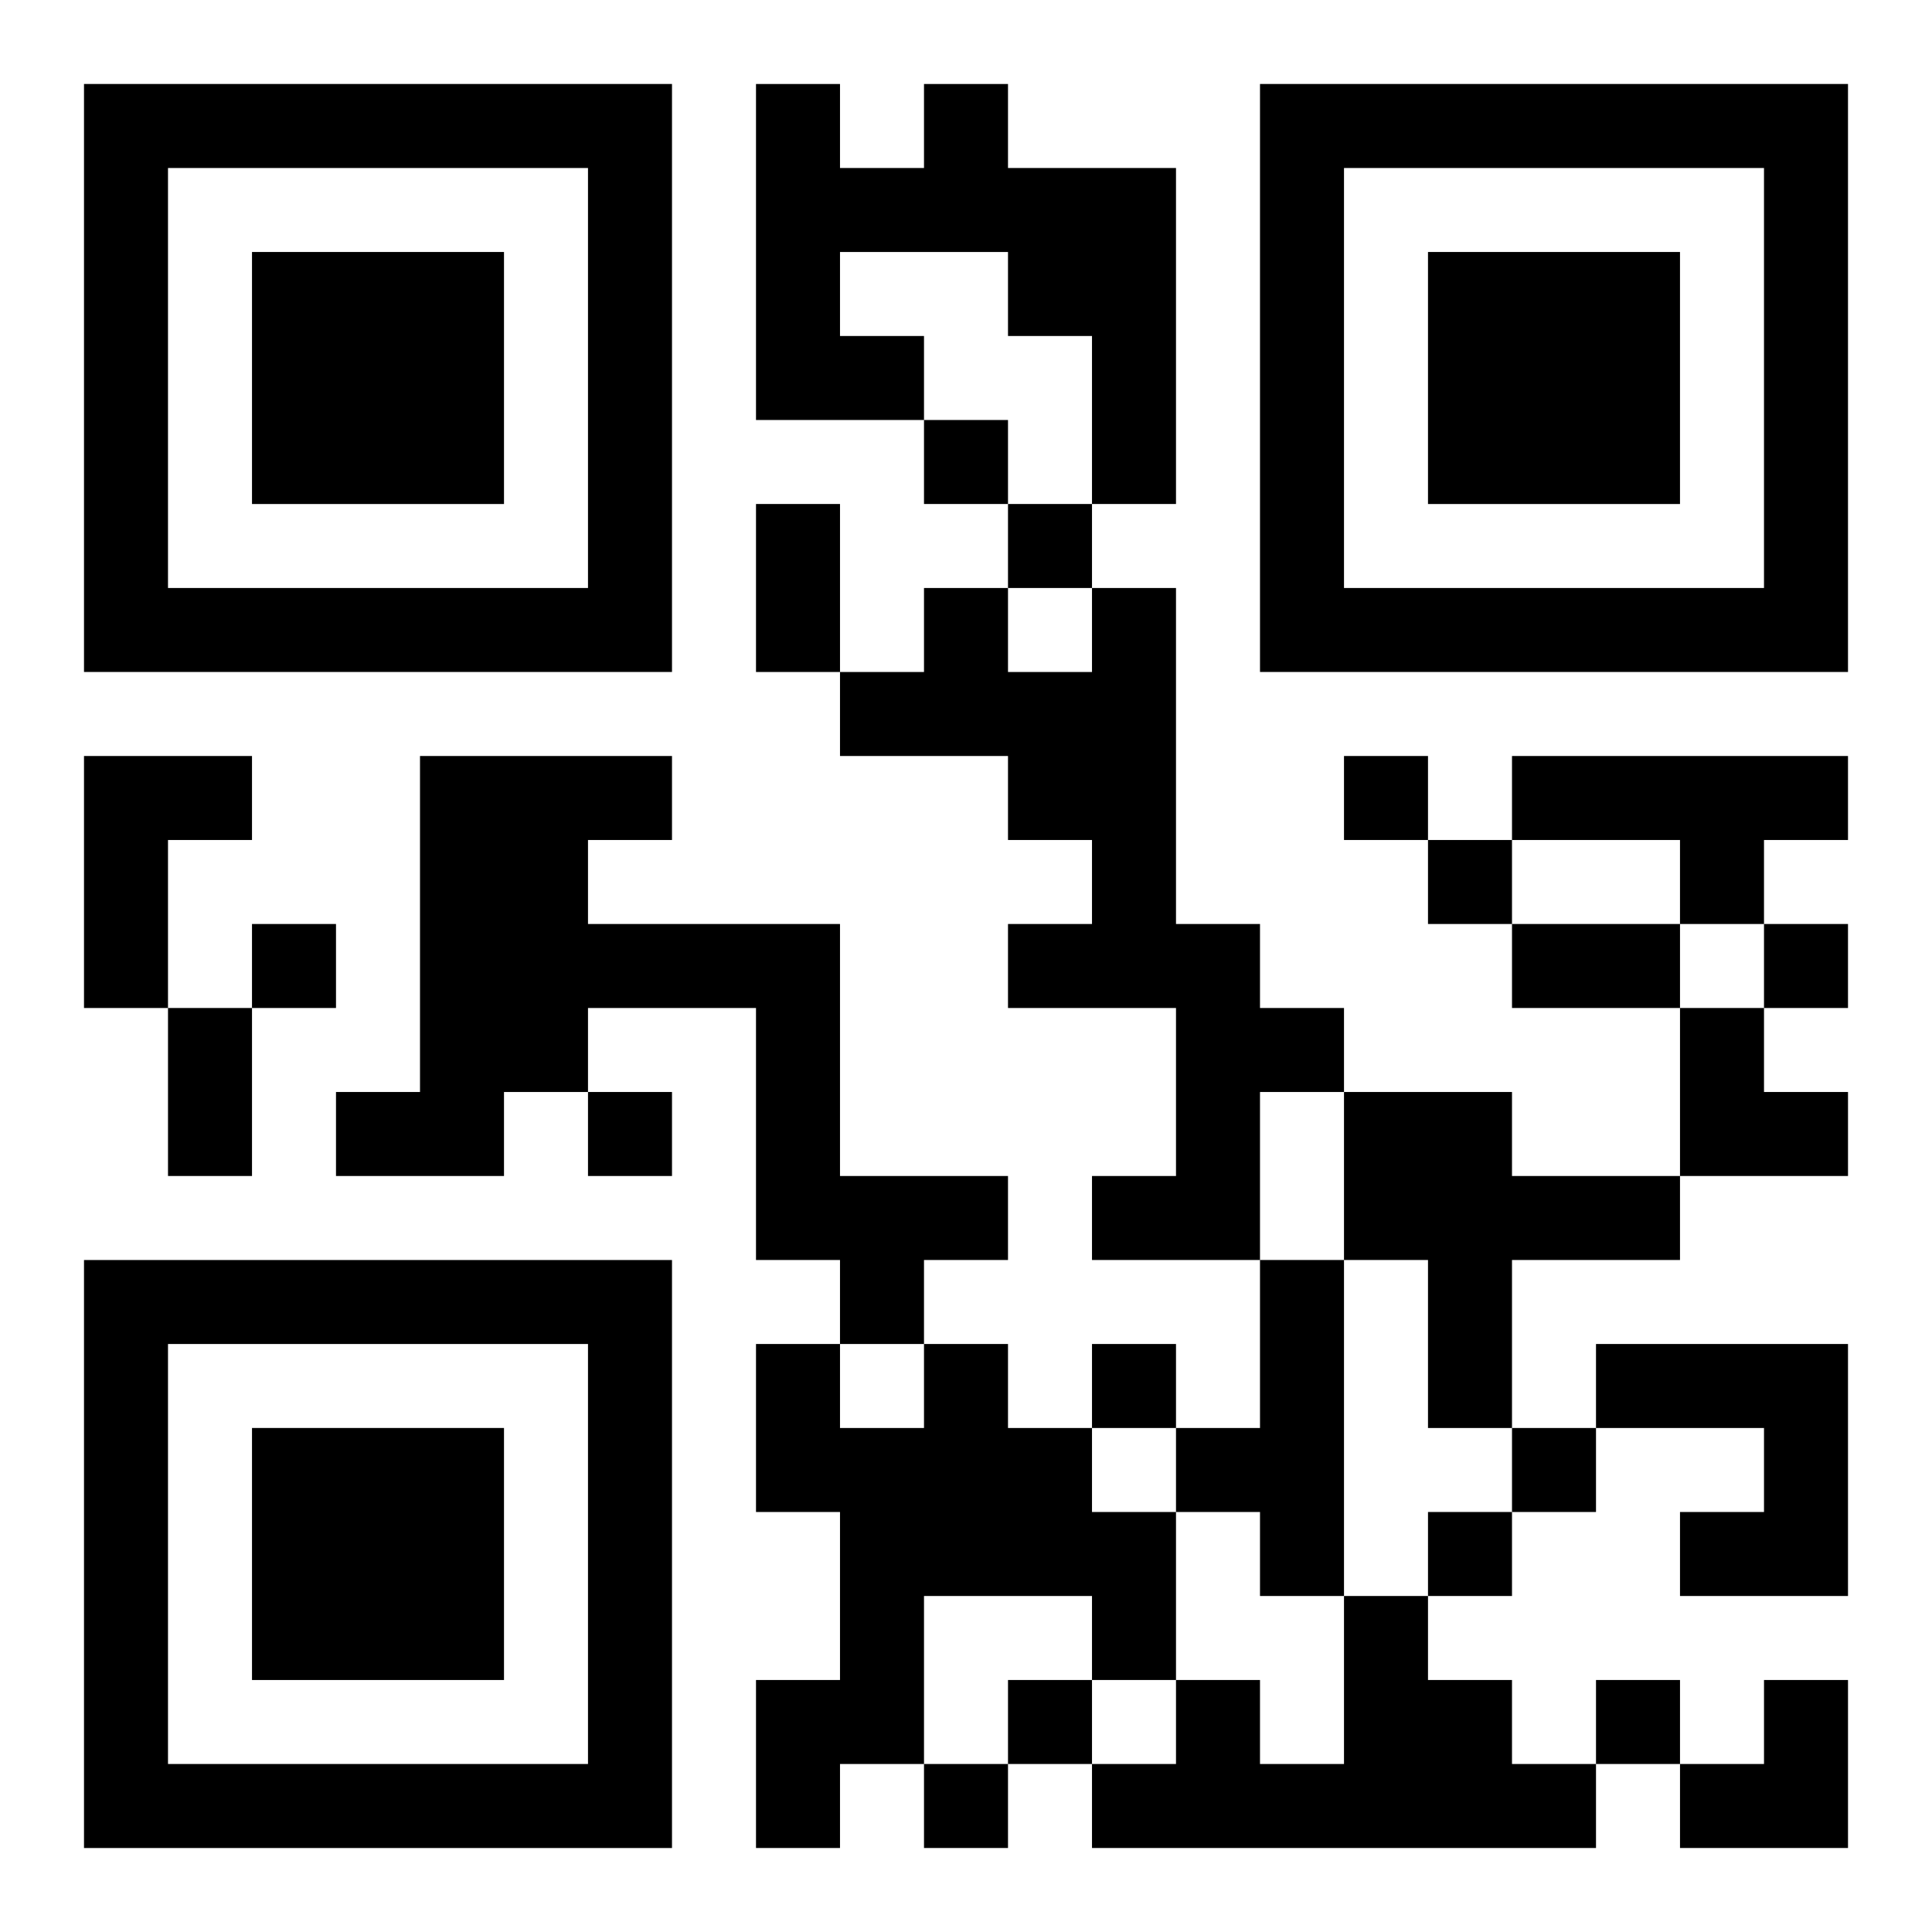<?xml version="1.0" encoding="UTF-8"?>
<svg width="250" height="250" baseProfile="full" version="1.1" viewBox="-1 -1 23 23" xmlns="http://www.w3.org/2000/svg" xmlns:xlink="http://www.w3.org/1999/xlink"><symbol id="a"><path d="m0 7v7h7v-7h-7zm1 1h5v5h-5v-5zm1 1v3h3v-3h-3z"/></symbol><use y="-7" xlink:href="#a"/><use y="7" xlink:href="#a"/><use x="14" y="-7" xlink:href="#a"/><path d="m10 0h1v1h2v4h-1v-2h-1v-1h-2v1h1v1h-2v-4h1v1h1v-1m2 6h1v4h1v1h1v1h-1v2h-2v-1h1v-2h-2v-1h1v-1h-1v-1h-2v-1h1v-1h1v1h1v-1m-12 2h2v1h-1v2h-1v-3m4 0h3v1h-1v1h3v3h2v1h-1v1h-1v-1h-1v-3h-2v1h-1v1h-2v-1h1v-4m13 0h4v1h-1v1h-1v-1h-2v-1m-2 4h2v1h2v1h-2v2h-1v-2h-1v-2m-1 2h1v4h-1v-1h-1v-1h1v-2m-4 1h1v1h1v1h1v2h-1v-1h-2v2h-1v1h-1v-2h1v-2h-1v-2h1v1h1v-1m8 0h3v3h-2v-1h1v-1h-2v-1m-3 3h1v1h1v1h1v1h-6v-1h1v-1h1v1h1v-2m-5-14v1h1v-1h-1m1 1v1h1v-1h-1m4 3v1h1v-1h-1m1 1v1h1v-1h-1m-14 1v1h1v-1h-1m18 0v1h1v-1h-1m-14 2v1h1v-1h-1m6 3v1h1v-1h-1m5 1v1h1v-1h-1m-1 1v1h1v-1h-1m-5 2v1h1v-1h-1m7 0v1h1v-1h-1m-8 1v1h1v-1h-1m-2-15h1v2h-1v-2m9 5h2v1h-2v-1m-16 1h1v2h-1v-2m18 0h1v1h1v1h-2zm0 8m1 0h1v2h-2v-1h1z"/></svg>
